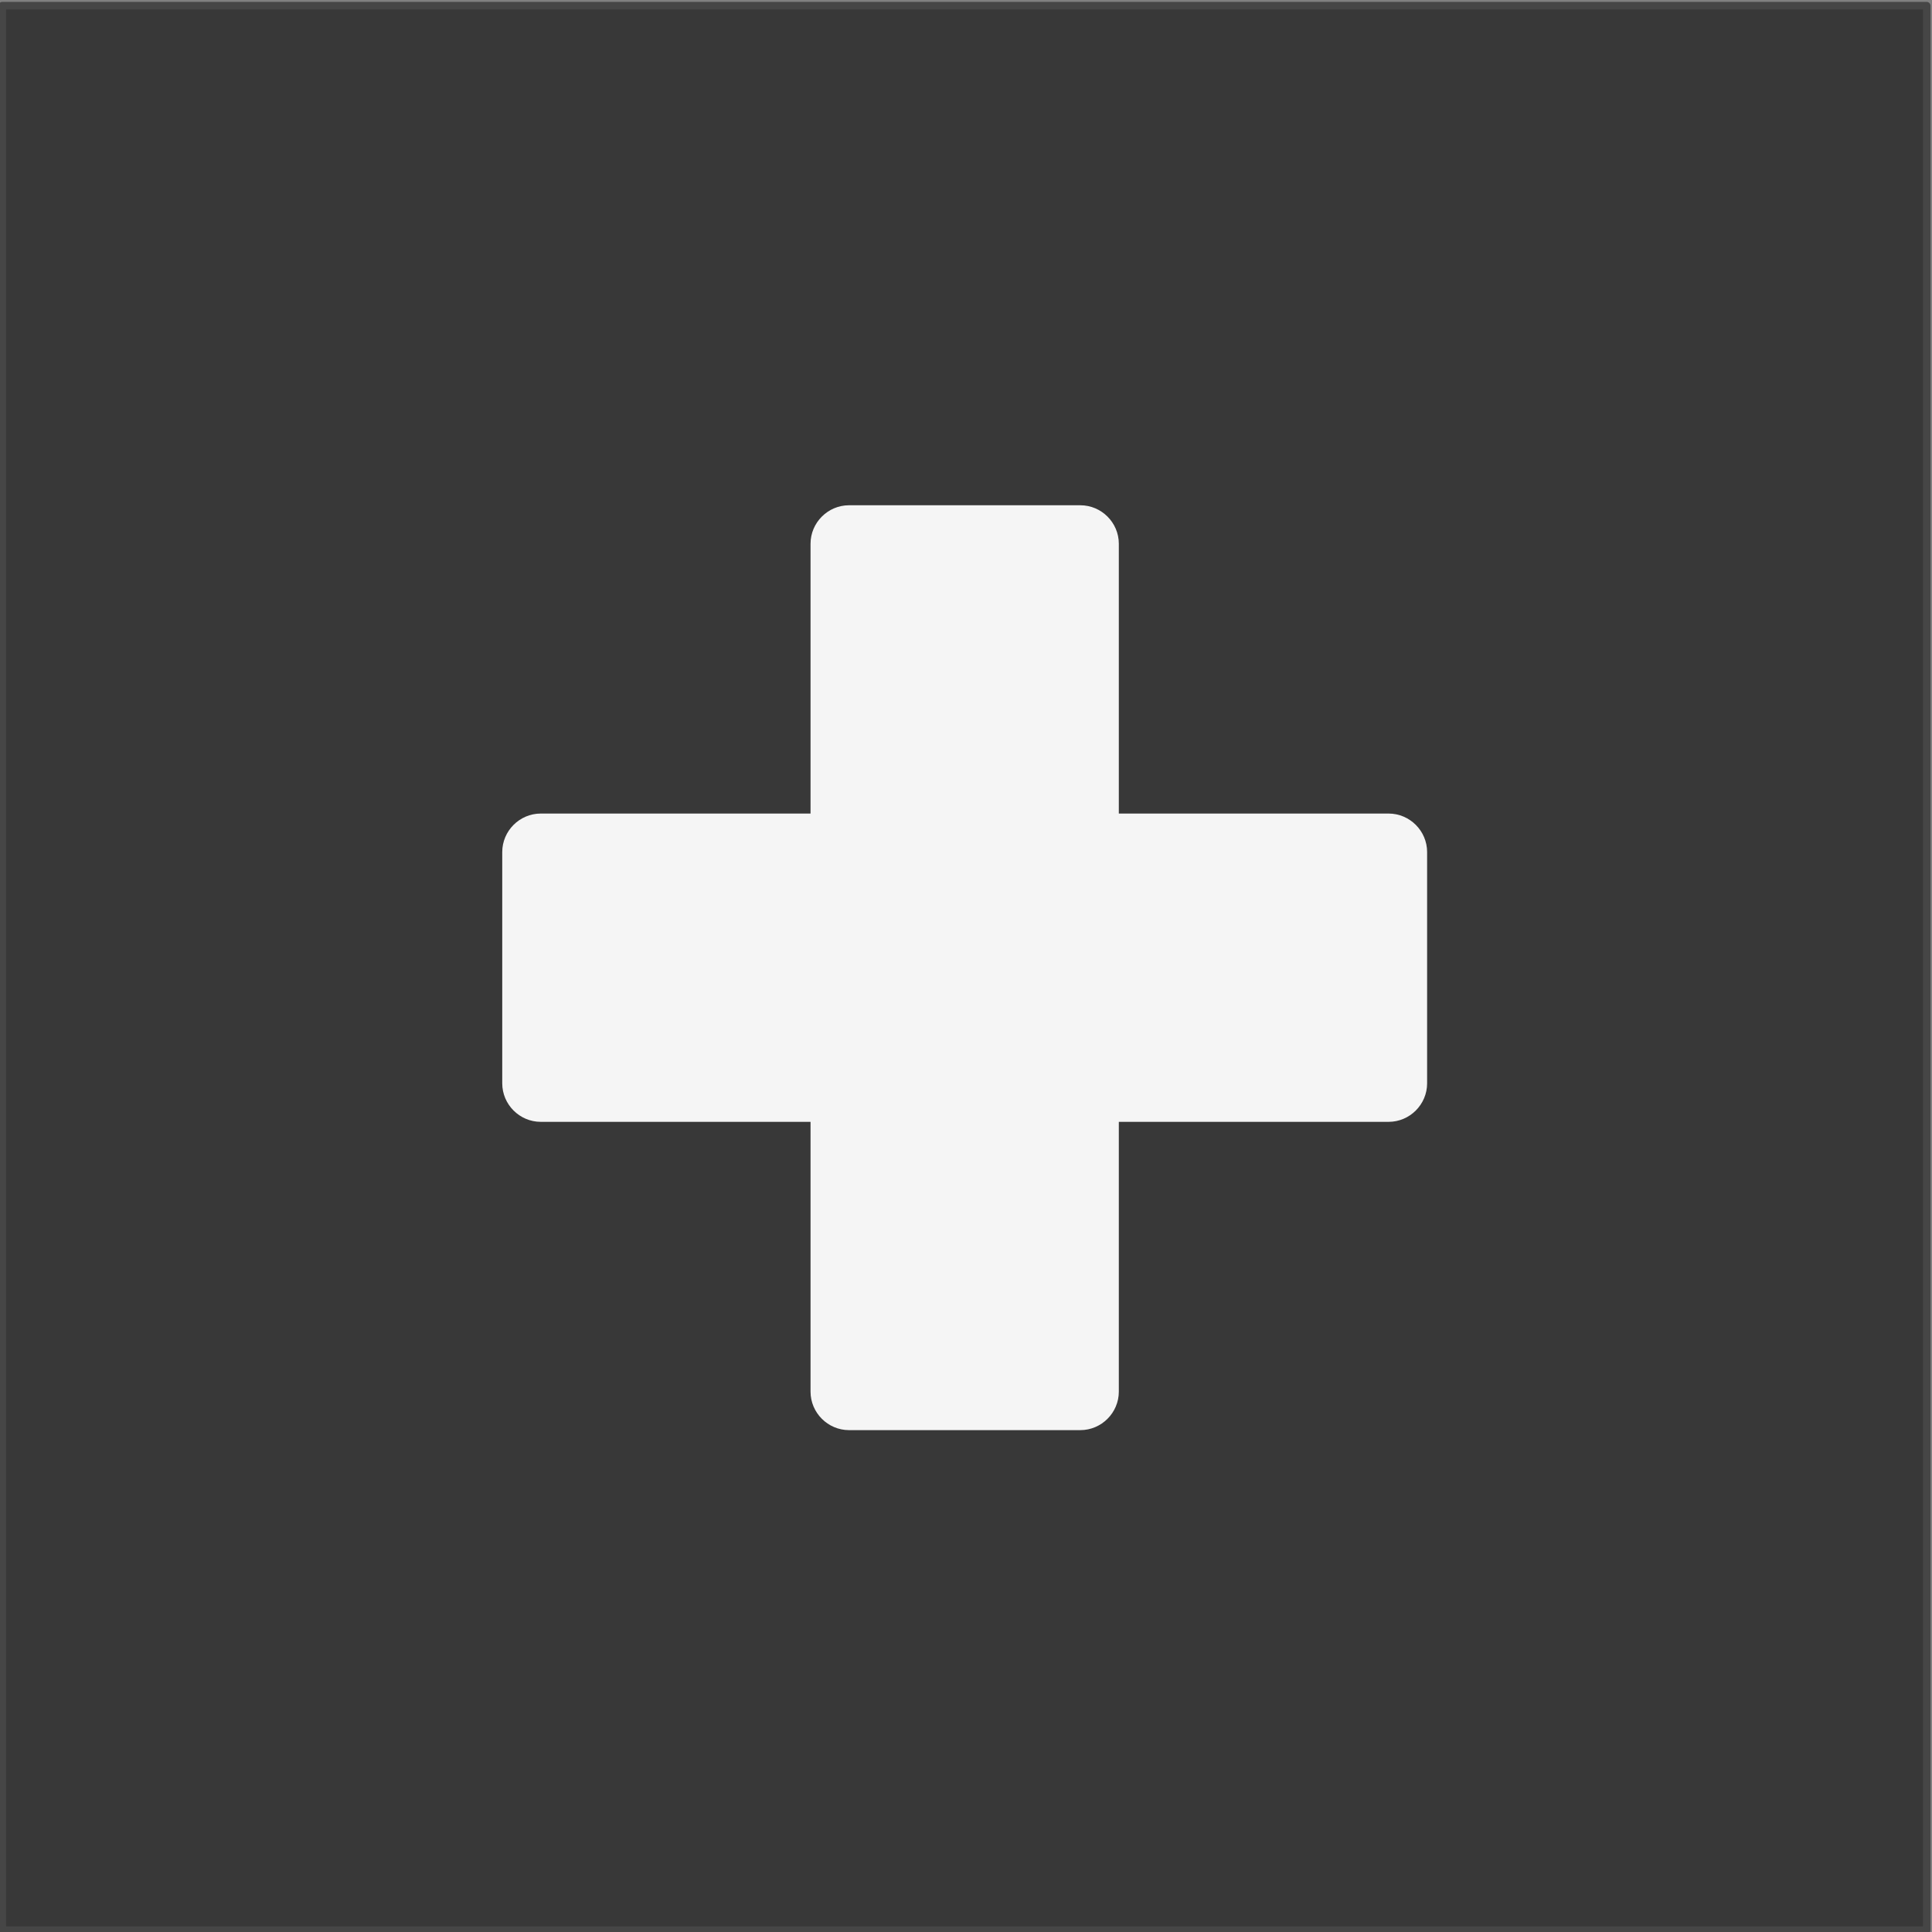 <?xml version="1.0" encoding="utf-8"?>
<!-- Generator: Adobe Illustrator 22.0.1, SVG Export Plug-In . SVG Version: 6.00 Build 0)  -->
<svg version="1.1" id="Layer_1" xmlns="http://www.w3.org/2000/svg" xmlns:xlink="http://www.w3.org/1999/xlink" x="0px" y="0px"
	 viewBox="0 0 512 512" style="enable-background:new 0 0 512 512;" xml:space="preserve">
<rect x="0" y="0" width="512" height="512" fill="#808080" stroke="none"/>
<style type="text/css">
	.st0{fill:#383838;stroke:#464646;stroke-width:2;stroke-linejoin:round;stroke-miterlimit:10;}
	.st1{fill:#F5F5F5;}
</style>
<rect x="0.6" y="1.5" class="st0" width="510" height="510"/>
<path class="st1" d="M368,215.6h-71.5v-71.5c0-5.6-4.6-10.2-10.2-10.2H225c-5.6,0-10.2,4.6-10.2,10.2v71.5h-71.5
	c-5.6,0-10.2,4.6-10.2,10.2v61.3c0,5.6,4.6,10.2,10.2,10.2h71.5v71.5c0,5.6,4.6,10.2,10.2,10.2h61.3c5.6,0,10.2-4.6,10.2-10.2v-71.5
	H368c5.6,0,10.2-4.6,10.2-10.2v-61.3C378.2,220.2,373.6,215.6,368,215.6z"/>
</svg>
